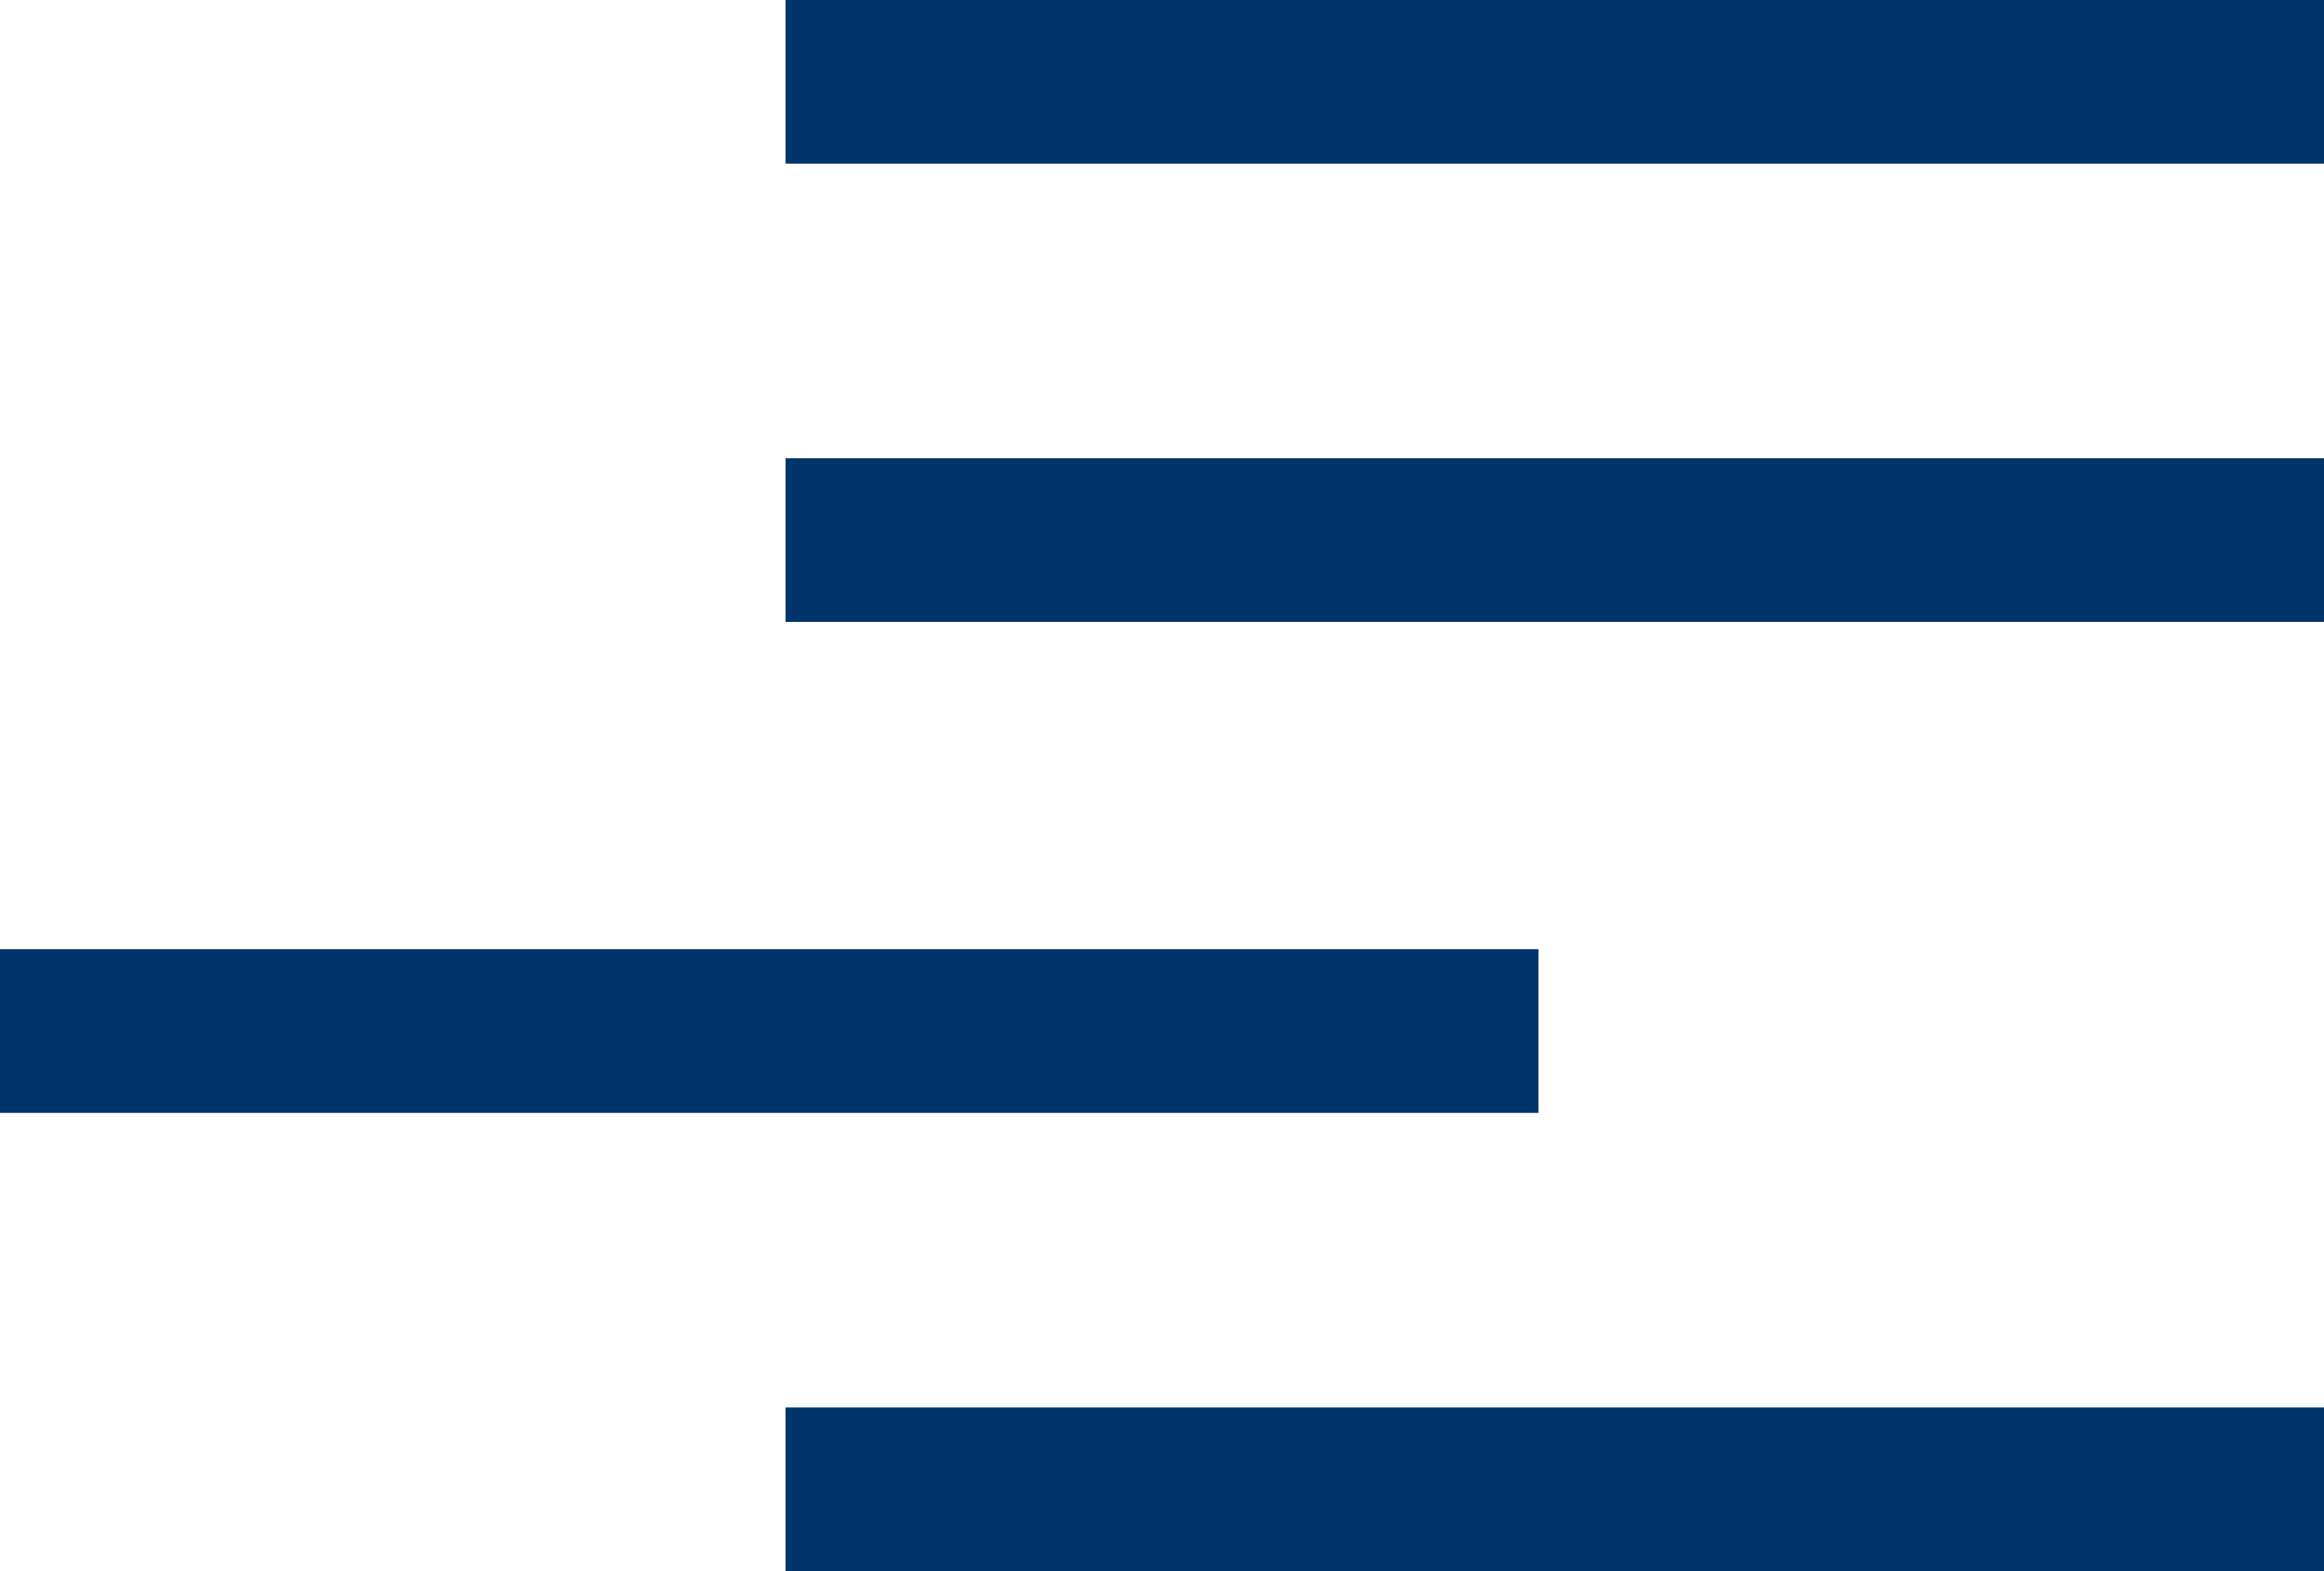 <svg xmlns="http://www.w3.org/2000/svg" width="71" height="48" viewBox="0 0 71 48"><g transform="translate(75 -695.825)"><line x2="47" transform="translate(-51 741.325)" fill="none" stroke="#00356c" stroke-miterlimit="10" stroke-width="5"/><line x2="47" transform="translate(-75 727.325)" fill="none" stroke="#00356c" stroke-miterlimit="10" stroke-width="5"/><line x2="47" transform="translate(-51 712.325)" fill="none" stroke="#00356c" stroke-miterlimit="10" stroke-width="5"/><line x2="47" transform="translate(-51 698.325)" fill="none" stroke="#00356c" stroke-miterlimit="10" stroke-width="5"/></g></svg>